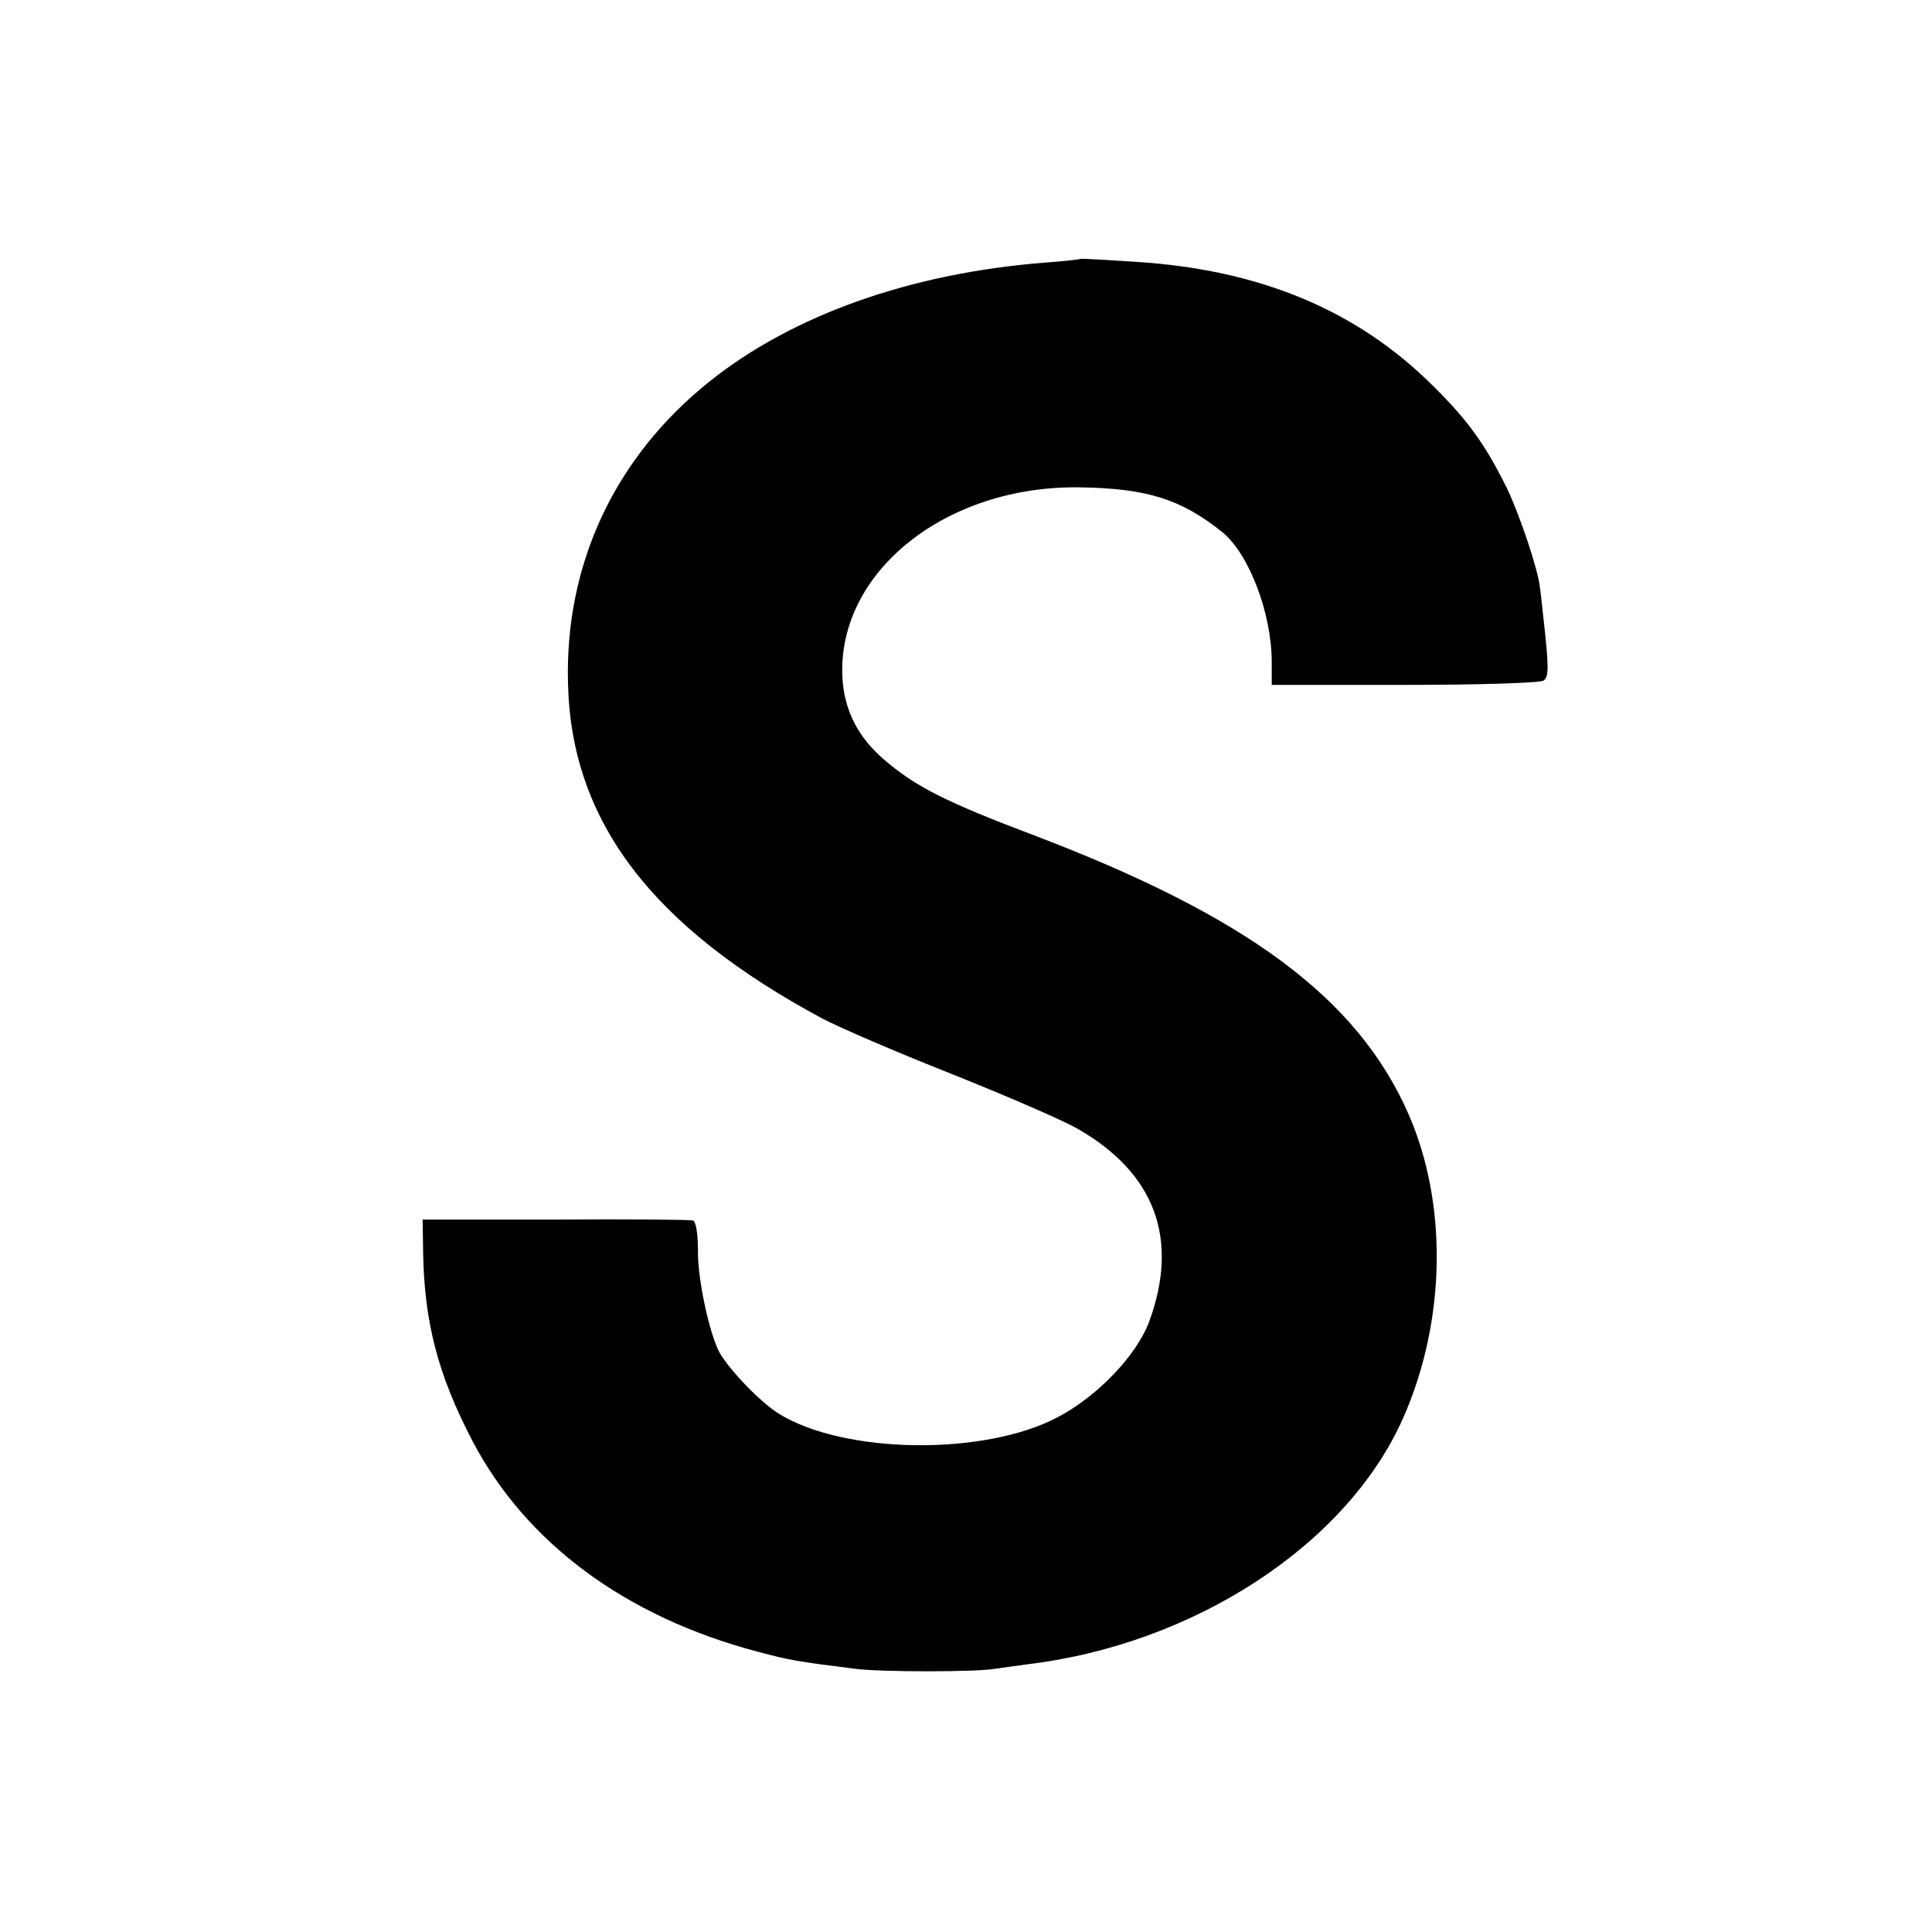 <svg version="1" xmlns="http://www.w3.org/2000/svg" width="533.333" height="533.333" viewBox="0 0 400 400"><path d="M223.7 53.6c-.1.1-3.6.5-7.7.8-27.5 2.2-51.8 10.8-69 24.5-19.7 15.7-30.1 37.9-29.4 62.7.7 28.4 17.3 50.3 52.7 69.3 3.2 1.7 15.2 6.9 26.6 11.4 11.5 4.6 23.3 9.7 26.2 11.4 16.1 9.2 21.1 22.9 14.8 40-2.6 6.9-10.6 15.3-18.7 19.6-15.2 8.2-44.6 7.8-58.1-.7-3.9-2.5-10.2-9.1-12.2-12.7-2.1-4.1-4.5-15.2-4.4-21.1 0-3.2-.4-5.9-1-6.1-.5-.2-13.4-.3-28.5-.2H87.5l.1 6.5c.2 14.7 3.1 25.7 10.2 39.3 11.1 21.2 31.8 36.5 59.2 43.7 6.4 1.7 8 2 20 3.5 5.2.7 25.3.7 29 0 1.4-.2 4.3-.6 6.5-.9 34.7-4.1 66.4-24.8 78-51 8.9-20.1 9.3-44.5 1-63.2-10.6-23.9-33.5-40.8-77.8-57.6-17.7-6.7-24.1-9.9-30.5-15.4-5.6-4.7-8.5-10.5-8.8-17.4-.9-21.7 21.5-39.5 49.1-39.1 13.9.2 21 2.4 29.6 9.3 5.5 4.5 10.2 16.8 10.2 26.9v4.7h27.6c15.2 0 28.1-.4 28.7-.9 1.1-.9 1.1-2.7-.1-13.4-.3-2.8-.6-5.5-.7-6-.3-3.4-4.2-15-6.8-20.4-4.4-8.9-8-14-15.2-21.1-15.8-15.8-36-24.2-61.8-25.8-6.1-.4-11.2-.7-11.3-.6z"/></svg>
